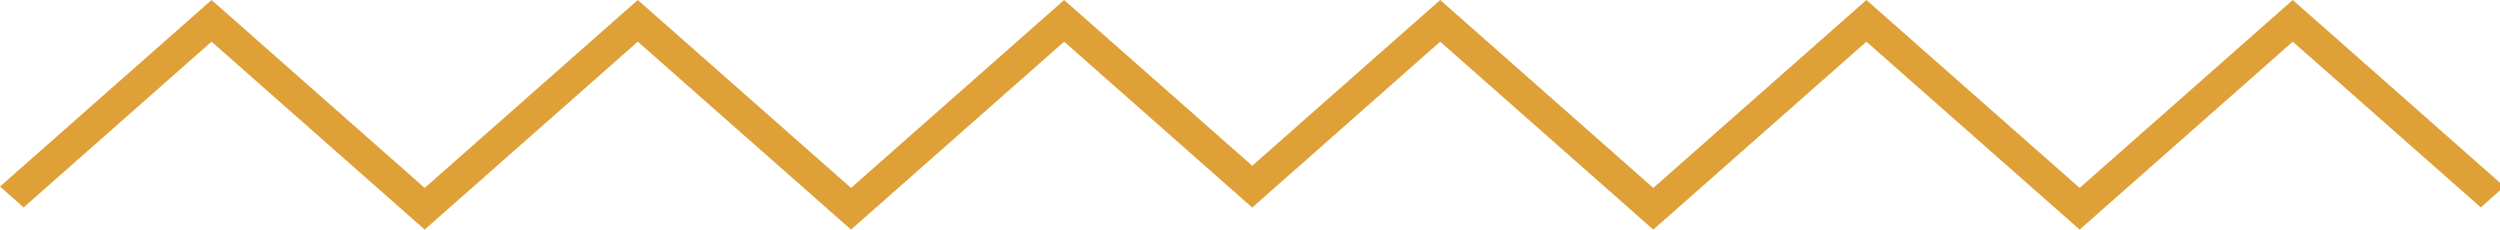<?xml version="1.0" encoding="UTF-8"?> <svg xmlns="http://www.w3.org/2000/svg" width="98" height="9" viewBox="0 0 98 9" fill="none"> <g clip-path="url(#clip0_463_7)"> <path d="M89.876 0L81.522 7.366L73.163 0L64.809 7.366L56.455 0L49.087 6.497L41.714 0L33.36 7.366L25.001 0L16.647 7.366L8.293 0L0 7.312L0.925 8.131L8.293 1.634L16.647 9L25.001 1.634L33.36 9L41.714 1.634L49.087 8.136L56.455 1.634L64.809 9L73.163 1.634L81.522 9L89.876 1.634L97.249 8.131L98.168 7.312L89.876 0Z" fill="#DFA038"></path> </g> <defs> <clipPath id="clip0_463_7"> <rect width="98" height="9" fill="white"></rect> </clipPath> </defs> </svg> 